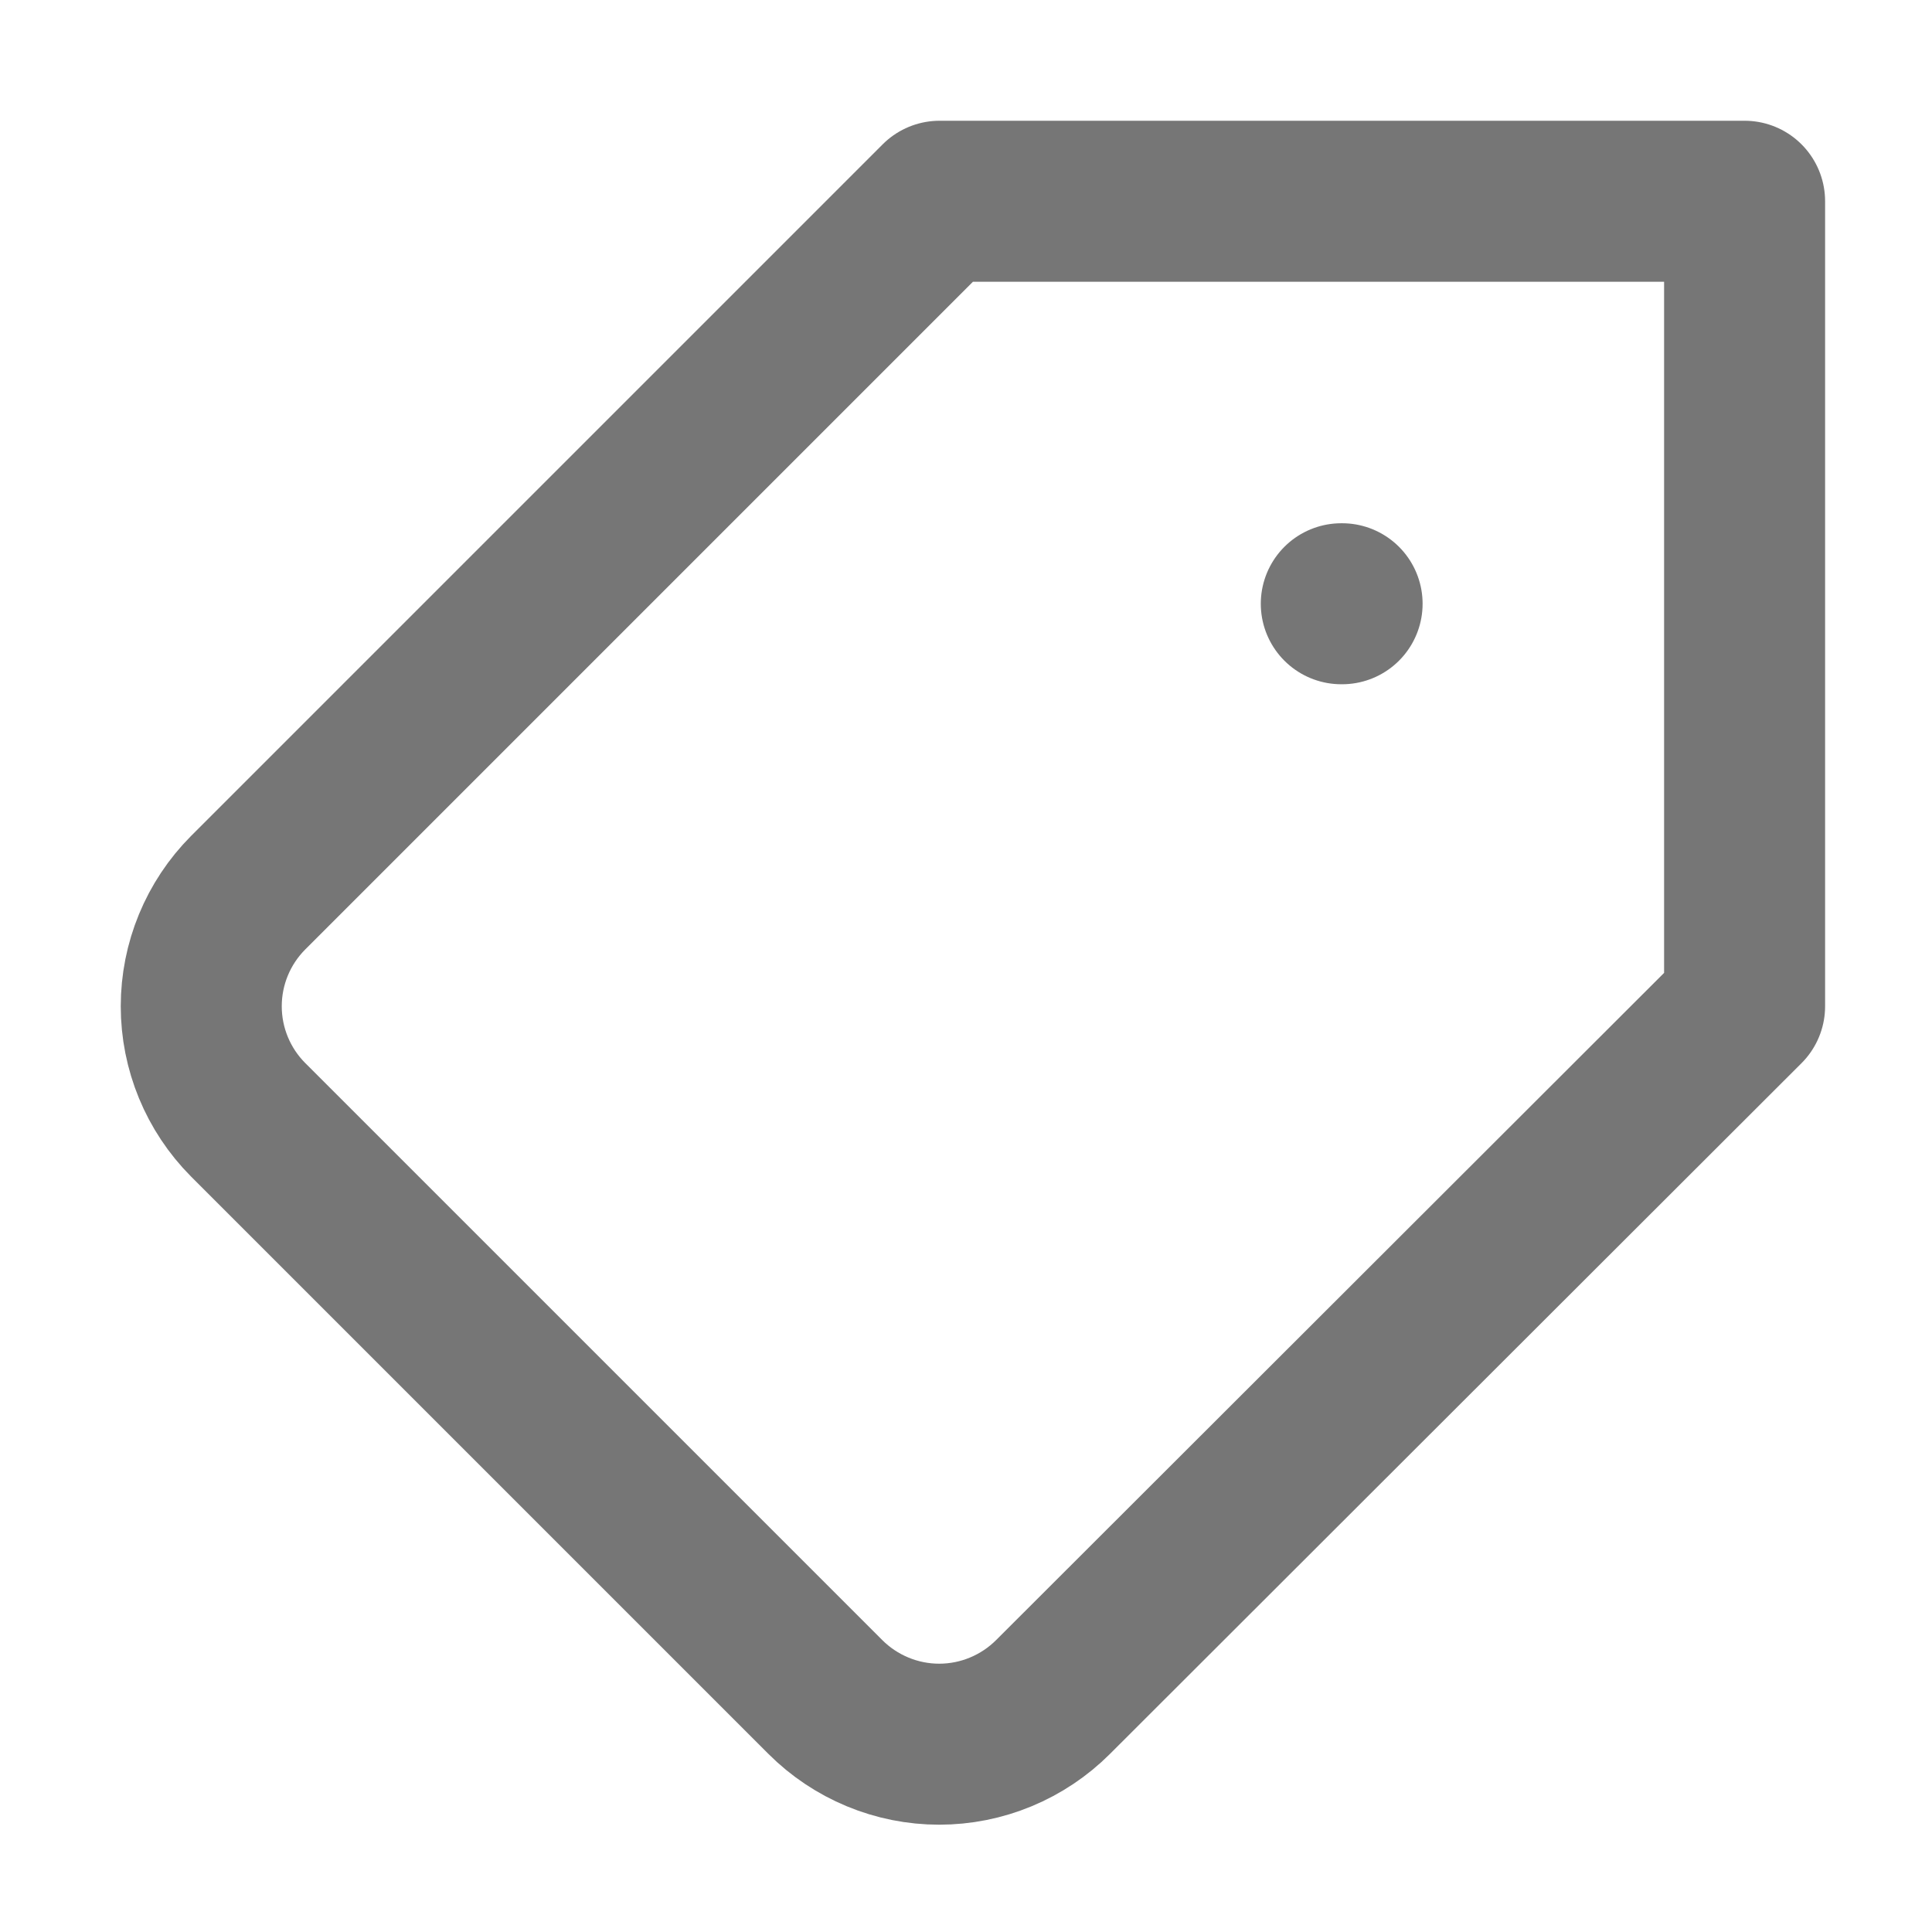 <svg width="24" height="24" viewBox="0 0 24 24" fill="none" xmlns="http://www.w3.org/2000/svg">
<g id="icons / label">
<path id="Icon" d="M16.672 7.5H16.662M3.082 13.91L10.252 21.08C10.438 21.266 10.658 21.413 10.901 21.514C11.144 21.615 11.404 21.667 11.667 21.667C11.93 21.667 12.19 21.615 12.433 21.514C12.676 21.413 12.896 21.266 13.082 21.08L21.672 12.5V2.5H11.672L3.082 11.09C2.709 11.465 2.5 11.972 2.5 12.5C2.5 13.028 2.709 13.535 3.082 13.91Z" stroke="#767676" stroke-width="2" stroke-linecap="round" stroke-linejoin="round"/>
</g>
</svg>
